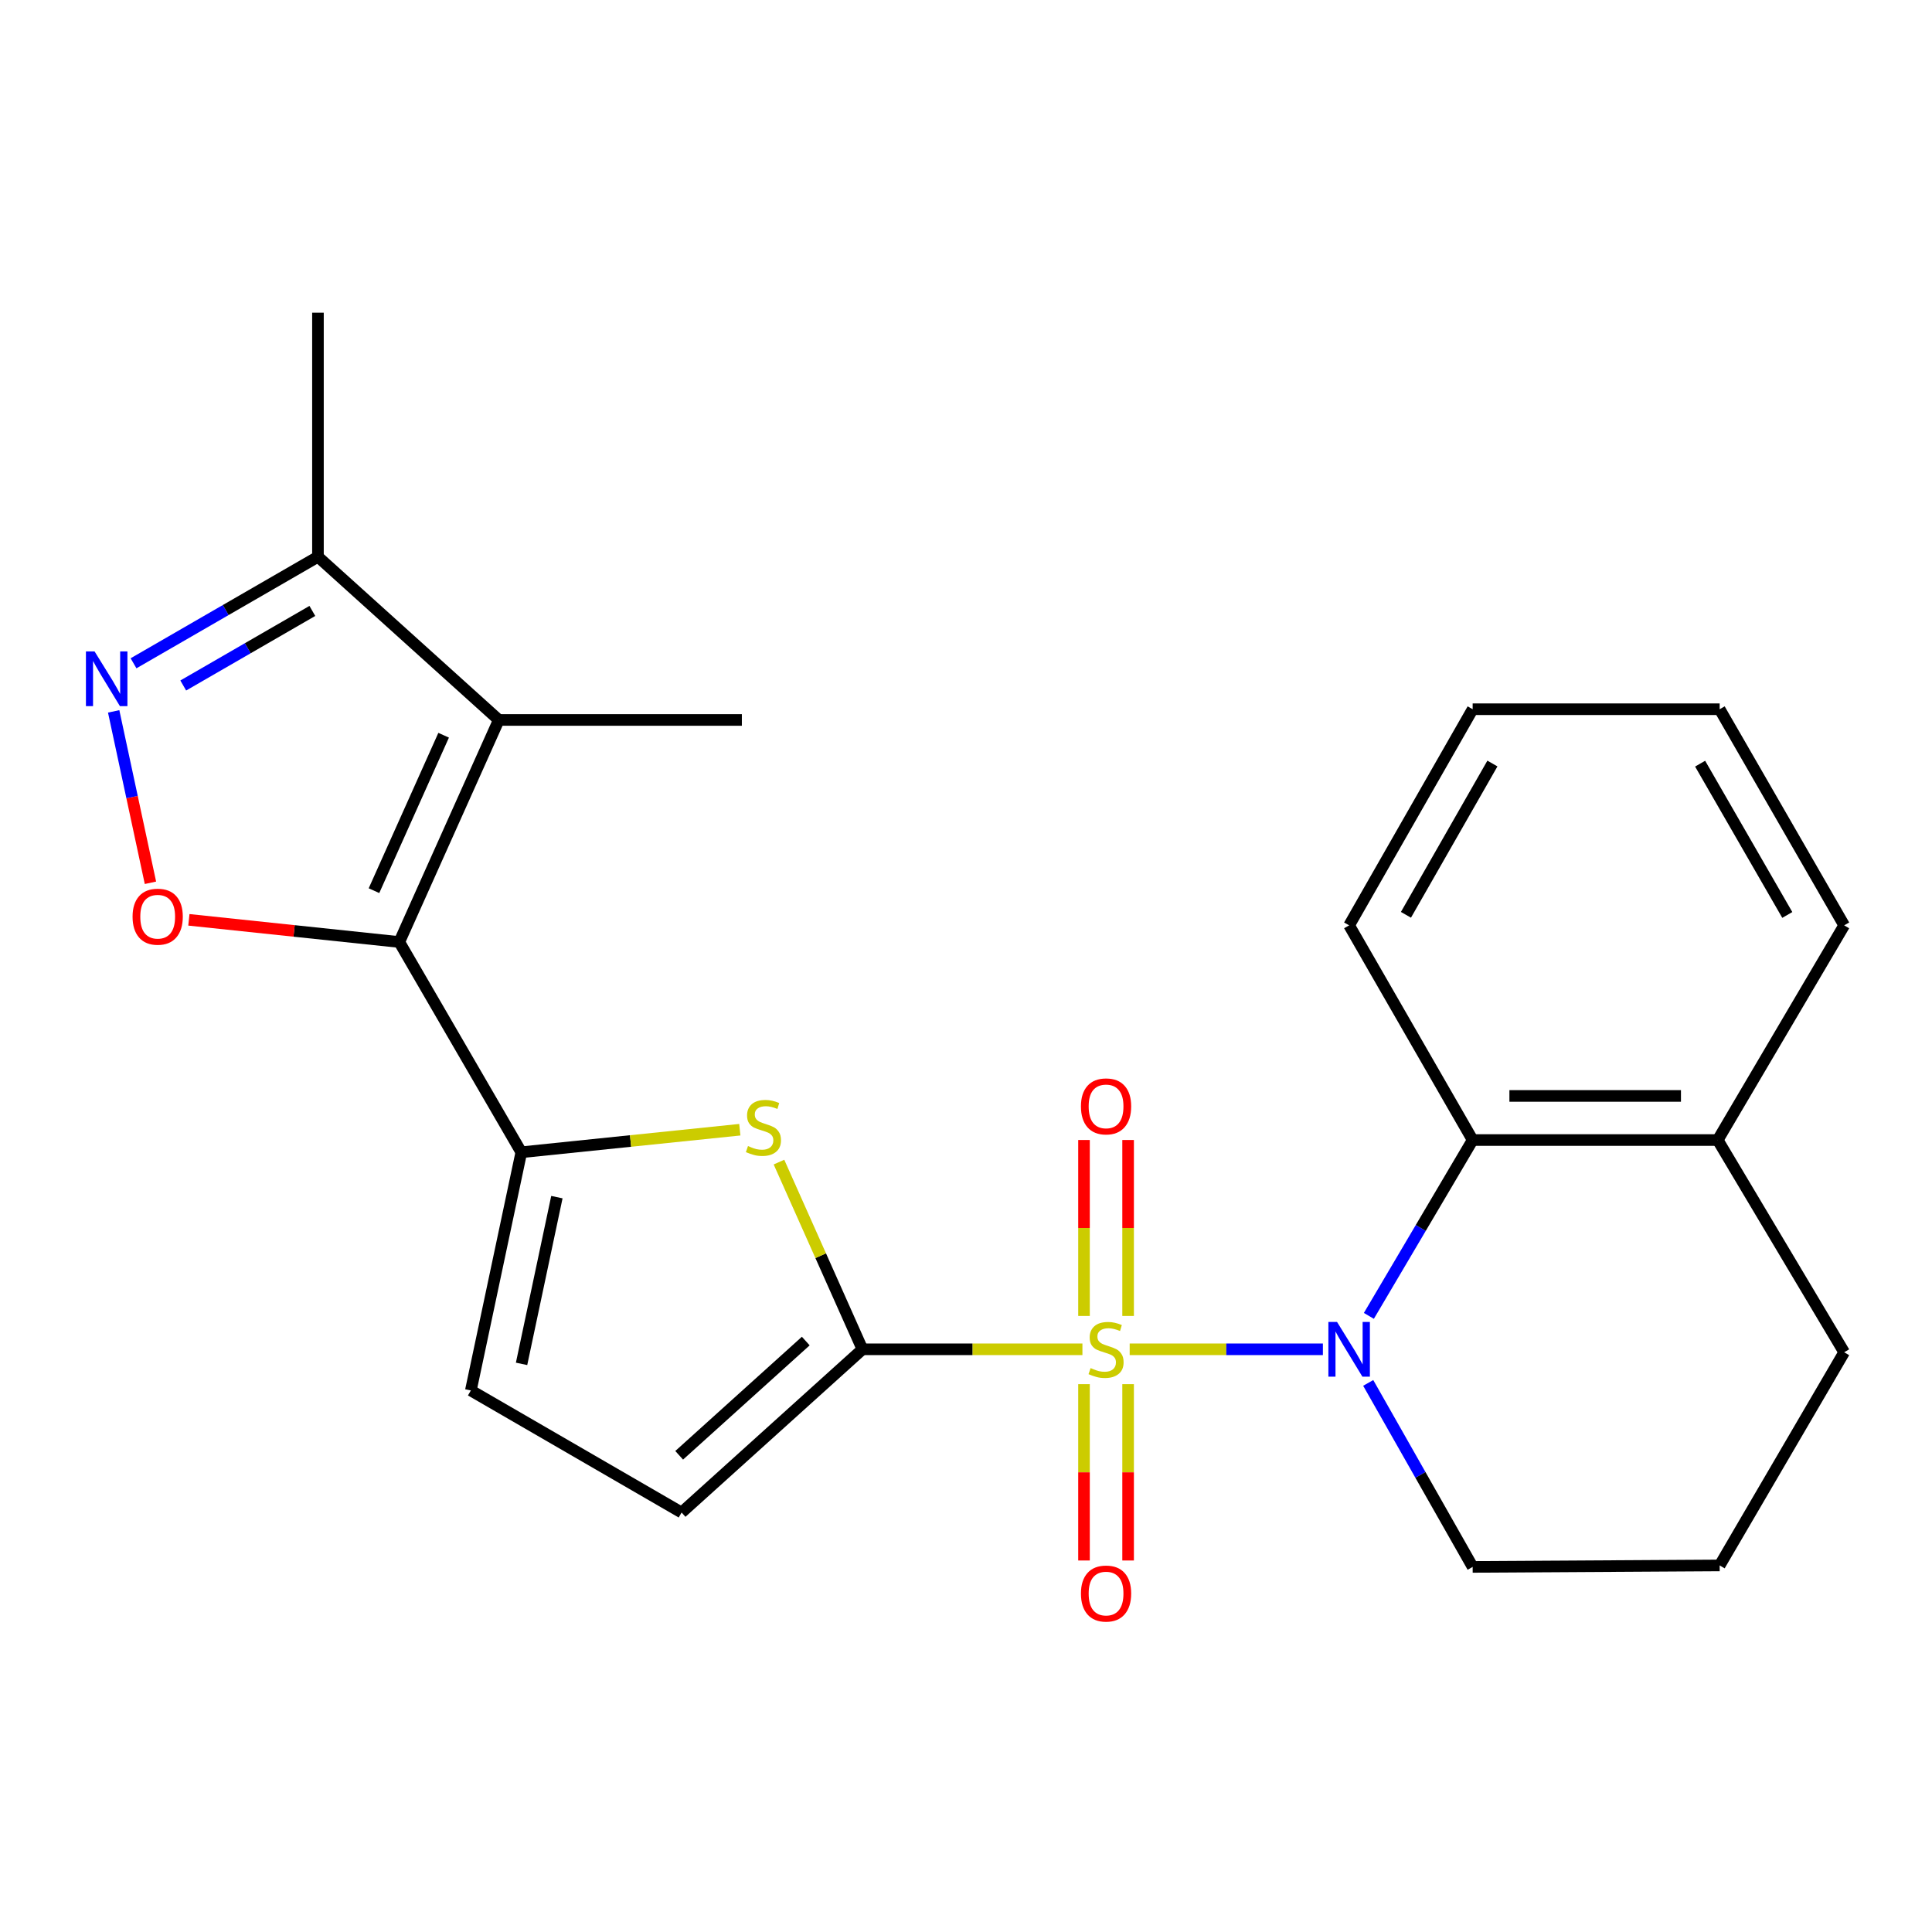 <?xml version='1.0' encoding='iso-8859-1'?>
<svg version='1.1' baseProfile='full'
              xmlns='http://www.w3.org/2000/svg'
                      xmlns:rdkit='http://www.rdkit.org/xml'
                      xmlns:xlink='http://www.w3.org/1999/xlink'
                  xml:space='preserve'
width='1000px' height='1000px' viewBox='0 0 1000 1000'>
<!-- END OF HEADER -->
<rect style='opacity:1.0;fill:#FFFFFF;stroke:none' width='1000' height='1000' x='0' y='0'> </rect>
<path class='bond-0' d='M 560.261,698.399 L 503.33,698.399' style='fill:none;fill-rule:evenodd;stroke:#CCCC00;stroke-width:6px;stroke-linecap:butt;stroke-linejoin:miter;stroke-opacity:1' />
<path class='bond-0' d='M 503.33,698.399 L 446.399,698.399' style='fill:none;fill-rule:evenodd;stroke:#000000;stroke-width:6px;stroke-linecap:butt;stroke-linejoin:miter;stroke-opacity:1' />
<path class='bond-1' d='M 584.719,698.399 L 634.725,698.399' style='fill:none;fill-rule:evenodd;stroke:#CCCC00;stroke-width:6px;stroke-linecap:butt;stroke-linejoin:miter;stroke-opacity:1' />
<path class='bond-1' d='M 634.725,698.399 L 684.73,698.399' style='fill:none;fill-rule:evenodd;stroke:#0000FF;stroke-width:6px;stroke-linecap:butt;stroke-linejoin:miter;stroke-opacity:1' />
<path class='bond-12' d='M 561.081,716.438 L 561.081,762.073' style='fill:none;fill-rule:evenodd;stroke:#CCCC00;stroke-width:6px;stroke-linecap:butt;stroke-linejoin:miter;stroke-opacity:1' />
<path class='bond-12' d='M 561.081,762.073 L 561.081,807.708' style='fill:none;fill-rule:evenodd;stroke:#FF0000;stroke-width:6px;stroke-linecap:butt;stroke-linejoin:miter;stroke-opacity:1' />
<path class='bond-12' d='M 583.906,716.438 L 583.906,762.073' style='fill:none;fill-rule:evenodd;stroke:#CCCC00;stroke-width:6px;stroke-linecap:butt;stroke-linejoin:miter;stroke-opacity:1' />
<path class='bond-12' d='M 583.906,762.073 L 583.906,807.708' style='fill:none;fill-rule:evenodd;stroke:#FF0000;stroke-width:6px;stroke-linecap:butt;stroke-linejoin:miter;stroke-opacity:1' />
<path class='bond-13' d='M 583.906,681.134 L 583.906,635.595' style='fill:none;fill-rule:evenodd;stroke:#CCCC00;stroke-width:6px;stroke-linecap:butt;stroke-linejoin:miter;stroke-opacity:1' />
<path class='bond-13' d='M 583.906,635.595 L 583.906,590.057' style='fill:none;fill-rule:evenodd;stroke:#FF0000;stroke-width:6px;stroke-linecap:butt;stroke-linejoin:miter;stroke-opacity:1' />
<path class='bond-13' d='M 561.081,681.134 L 561.081,635.595' style='fill:none;fill-rule:evenodd;stroke:#CCCC00;stroke-width:6px;stroke-linecap:butt;stroke-linejoin:miter;stroke-opacity:1' />
<path class='bond-13' d='M 561.081,635.595 L 561.081,590.057' style='fill:none;fill-rule:evenodd;stroke:#FF0000;stroke-width:6px;stroke-linecap:butt;stroke-linejoin:miter;stroke-opacity:1' />
<path class='bond-4' d='M 446.399,698.399 L 424.796,649.95' style='fill:none;fill-rule:evenodd;stroke:#000000;stroke-width:6px;stroke-linecap:butt;stroke-linejoin:miter;stroke-opacity:1' />
<path class='bond-4' d='M 424.796,649.95 L 403.194,601.501' style='fill:none;fill-rule:evenodd;stroke:#CCCC00;stroke-width:6px;stroke-linecap:butt;stroke-linejoin:miter;stroke-opacity:1' />
<path class='bond-9' d='M 446.399,698.399 L 352.791,782.877' style='fill:none;fill-rule:evenodd;stroke:#000000;stroke-width:6px;stroke-linecap:butt;stroke-linejoin:miter;stroke-opacity:1' />
<path class='bond-9' d='M 417.065,694.126 L 351.54,753.26' style='fill:none;fill-rule:evenodd;stroke:#000000;stroke-width:6px;stroke-linecap:butt;stroke-linejoin:miter;stroke-opacity:1' />
<path class='bond-8' d='M 708.524,681.095 L 735.385,635.588' style='fill:none;fill-rule:evenodd;stroke:#0000FF;stroke-width:6px;stroke-linecap:butt;stroke-linejoin:miter;stroke-opacity:1' />
<path class='bond-8' d='M 735.385,635.588 L 762.245,590.082' style='fill:none;fill-rule:evenodd;stroke:#000000;stroke-width:6px;stroke-linecap:butt;stroke-linejoin:miter;stroke-opacity:1' />
<path class='bond-15' d='M 708.186,715.797 L 735.216,763.412' style='fill:none;fill-rule:evenodd;stroke:#0000FF;stroke-width:6px;stroke-linecap:butt;stroke-linejoin:miter;stroke-opacity:1' />
<path class='bond-15' d='M 735.216,763.412 L 762.245,811.028' style='fill:none;fill-rule:evenodd;stroke:#000000;stroke-width:6px;stroke-linecap:butt;stroke-linejoin:miter;stroke-opacity:1' />
<path class='bond-2' d='M 206.673,487.585 L 269.835,596.41' style='fill:none;fill-rule:evenodd;stroke:#000000;stroke-width:6px;stroke-linecap:butt;stroke-linejoin:miter;stroke-opacity:1' />
<path class='bond-5' d='M 206.673,487.585 L 258.182,372.649' style='fill:none;fill-rule:evenodd;stroke:#000000;stroke-width:6px;stroke-linecap:butt;stroke-linejoin:miter;stroke-opacity:1' />
<path class='bond-5' d='M 193.571,461.011 L 229.626,380.555' style='fill:none;fill-rule:evenodd;stroke:#000000;stroke-width:6px;stroke-linecap:butt;stroke-linejoin:miter;stroke-opacity:1' />
<path class='bond-6' d='M 206.673,487.585 L 152.217,481.843' style='fill:none;fill-rule:evenodd;stroke:#000000;stroke-width:6px;stroke-linecap:butt;stroke-linejoin:miter;stroke-opacity:1' />
<path class='bond-6' d='M 152.217,481.843 L 97.762,476.1' style='fill:none;fill-rule:evenodd;stroke:#FF0000;stroke-width:6px;stroke-linecap:butt;stroke-linejoin:miter;stroke-opacity:1' />
<path class='bond-3' d='M 269.835,596.41 L 326.381,590.574' style='fill:none;fill-rule:evenodd;stroke:#000000;stroke-width:6px;stroke-linecap:butt;stroke-linejoin:miter;stroke-opacity:1' />
<path class='bond-3' d='M 326.381,590.574 L 382.927,584.738' style='fill:none;fill-rule:evenodd;stroke:#CCCC00;stroke-width:6px;stroke-linecap:butt;stroke-linejoin:miter;stroke-opacity:1' />
<path class='bond-24' d='M 269.835,596.41 L 243.713,719.702' style='fill:none;fill-rule:evenodd;stroke:#000000;stroke-width:6px;stroke-linecap:butt;stroke-linejoin:miter;stroke-opacity:1' />
<path class='bond-24' d='M 288.246,619.635 L 269.961,705.939' style='fill:none;fill-rule:evenodd;stroke:#000000;stroke-width:6px;stroke-linecap:butt;stroke-linejoin:miter;stroke-opacity:1' />
<path class='bond-10' d='M 258.182,372.649 L 164.574,288.184' style='fill:none;fill-rule:evenodd;stroke:#000000;stroke-width:6px;stroke-linecap:butt;stroke-linejoin:miter;stroke-opacity:1' />
<path class='bond-16' d='M 258.182,372.649 L 383.985,372.649' style='fill:none;fill-rule:evenodd;stroke:#000000;stroke-width:6px;stroke-linecap:butt;stroke-linejoin:miter;stroke-opacity:1' />
<path class='bond-7' d='M 77.871,456.931 L 68.352,412.568' style='fill:none;fill-rule:evenodd;stroke:#FF0000;stroke-width:6px;stroke-linecap:butt;stroke-linejoin:miter;stroke-opacity:1' />
<path class='bond-7' d='M 68.352,412.568 L 58.834,368.206' style='fill:none;fill-rule:evenodd;stroke:#0000FF;stroke-width:6px;stroke-linecap:butt;stroke-linejoin:miter;stroke-opacity:1' />
<path class='bond-27' d='M 69.114,343.319 L 116.844,315.752' style='fill:none;fill-rule:evenodd;stroke:#0000FF;stroke-width:6px;stroke-linecap:butt;stroke-linejoin:miter;stroke-opacity:1' />
<path class='bond-27' d='M 116.844,315.752 L 164.574,288.184' style='fill:none;fill-rule:evenodd;stroke:#000000;stroke-width:6px;stroke-linecap:butt;stroke-linejoin:miter;stroke-opacity:1' />
<path class='bond-27' d='M 94.849,354.814 L 128.26,335.517' style='fill:none;fill-rule:evenodd;stroke:#0000FF;stroke-width:6px;stroke-linecap:butt;stroke-linejoin:miter;stroke-opacity:1' />
<path class='bond-27' d='M 128.26,335.517 L 161.671,316.219' style='fill:none;fill-rule:evenodd;stroke:#000000;stroke-width:6px;stroke-linecap:butt;stroke-linejoin:miter;stroke-opacity:1' />
<path class='bond-14' d='M 762.245,590.082 L 889.089,590.082' style='fill:none;fill-rule:evenodd;stroke:#000000;stroke-width:6px;stroke-linecap:butt;stroke-linejoin:miter;stroke-opacity:1' />
<path class='bond-14' d='M 781.272,567.257 L 870.062,567.257' style='fill:none;fill-rule:evenodd;stroke:#000000;stroke-width:6px;stroke-linecap:butt;stroke-linejoin:miter;stroke-opacity:1' />
<path class='bond-17' d='M 762.245,590.082 L 698.31,478.963' style='fill:none;fill-rule:evenodd;stroke:#000000;stroke-width:6px;stroke-linecap:butt;stroke-linejoin:miter;stroke-opacity:1' />
<path class='bond-11' d='M 352.791,782.877 L 243.713,719.702' style='fill:none;fill-rule:evenodd;stroke:#000000;stroke-width:6px;stroke-linecap:butt;stroke-linejoin:miter;stroke-opacity:1' />
<path class='bond-19' d='M 164.574,288.184 L 164.574,161.848' style='fill:none;fill-rule:evenodd;stroke:#000000;stroke-width:6px;stroke-linecap:butt;stroke-linejoin:miter;stroke-opacity:1' />
<path class='bond-21' d='M 889.089,590.082 L 954.545,478.963' style='fill:none;fill-rule:evenodd;stroke:#000000;stroke-width:6px;stroke-linecap:butt;stroke-linejoin:miter;stroke-opacity:1' />
<path class='bond-25' d='M 889.089,590.082 L 954.545,699.934' style='fill:none;fill-rule:evenodd;stroke:#000000;stroke-width:6px;stroke-linecap:butt;stroke-linejoin:miter;stroke-opacity:1' />
<path class='bond-18' d='M 762.245,811.028 L 890.09,810.267' style='fill:none;fill-rule:evenodd;stroke:#000000;stroke-width:6px;stroke-linecap:butt;stroke-linejoin:miter;stroke-opacity:1' />
<path class='bond-22' d='M 698.31,478.963 L 762.245,367.095' style='fill:none;fill-rule:evenodd;stroke:#000000;stroke-width:6px;stroke-linecap:butt;stroke-linejoin:miter;stroke-opacity:1' />
<path class='bond-22' d='M 727.717,473.508 L 772.472,395.201' style='fill:none;fill-rule:evenodd;stroke:#000000;stroke-width:6px;stroke-linecap:butt;stroke-linejoin:miter;stroke-opacity:1' />
<path class='bond-20' d='M 890.09,810.267 L 954.545,699.934' style='fill:none;fill-rule:evenodd;stroke:#000000;stroke-width:6px;stroke-linecap:butt;stroke-linejoin:miter;stroke-opacity:1' />
<path class='bond-26' d='M 954.545,478.963 L 890.09,367.095' style='fill:none;fill-rule:evenodd;stroke:#000000;stroke-width:6px;stroke-linecap:butt;stroke-linejoin:miter;stroke-opacity:1' />
<path class='bond-26' d='M 925.1,473.578 L 879.982,395.27' style='fill:none;fill-rule:evenodd;stroke:#000000;stroke-width:6px;stroke-linecap:butt;stroke-linejoin:miter;stroke-opacity:1' />
<path class='bond-23' d='M 762.245,367.095 L 890.09,367.095' style='fill:none;fill-rule:evenodd;stroke:#000000;stroke-width:6px;stroke-linecap:butt;stroke-linejoin:miter;stroke-opacity:1' />
<path  class='atom-0' d='M 564.494 708.119
Q 564.814 708.239, 566.134 708.799
Q 567.454 709.359, 568.894 709.719
Q 570.374 710.039, 571.814 710.039
Q 574.494 710.039, 576.054 708.759
Q 577.614 707.439, 577.614 705.159
Q 577.614 703.599, 576.814 702.639
Q 576.054 701.679, 574.854 701.159
Q 573.654 700.639, 571.654 700.039
Q 569.134 699.279, 567.614 698.559
Q 566.134 697.839, 565.054 696.319
Q 564.014 694.799, 564.014 692.239
Q 564.014 688.679, 566.414 686.479
Q 568.854 684.279, 573.654 684.279
Q 576.934 684.279, 580.654 685.839
L 579.734 688.919
Q 576.334 687.519, 573.774 687.519
Q 571.014 687.519, 569.494 688.679
Q 567.974 689.799, 568.014 691.759
Q 568.014 693.279, 568.774 694.199
Q 569.574 695.119, 570.694 695.639
Q 571.854 696.159, 573.774 696.759
Q 576.334 697.559, 577.854 698.359
Q 579.374 699.159, 580.454 700.799
Q 581.574 702.399, 581.574 705.159
Q 581.574 709.079, 578.934 711.199
Q 576.334 713.279, 571.974 713.279
Q 569.454 713.279, 567.534 712.719
Q 565.654 712.199, 563.414 711.279
L 564.494 708.119
' fill='#CCCC00'/>
<path  class='atom-2' d='M 692.05 684.239
L 701.33 699.239
Q 702.25 700.719, 703.73 703.399
Q 705.21 706.079, 705.29 706.239
L 705.29 684.239
L 709.05 684.239
L 709.05 712.559
L 705.17 712.559
L 695.21 696.159
Q 694.05 694.239, 692.81 692.039
Q 691.61 689.839, 691.25 689.159
L 691.25 712.559
L 687.57 712.559
L 687.57 684.239
L 692.05 684.239
' fill='#0000FF'/>
<path  class='atom-5' d='M 387.157 593.196
Q 387.477 593.316, 388.797 593.876
Q 390.117 594.436, 391.557 594.796
Q 393.037 595.116, 394.477 595.116
Q 397.157 595.116, 398.717 593.836
Q 400.277 592.516, 400.277 590.236
Q 400.277 588.676, 399.477 587.716
Q 398.717 586.756, 397.517 586.236
Q 396.317 585.716, 394.317 585.116
Q 391.797 584.356, 390.277 583.636
Q 388.797 582.916, 387.717 581.396
Q 386.677 579.876, 386.677 577.316
Q 386.677 573.756, 389.077 571.556
Q 391.517 569.356, 396.317 569.356
Q 399.597 569.356, 403.317 570.916
L 402.397 573.996
Q 398.997 572.596, 396.437 572.596
Q 393.677 572.596, 392.157 573.756
Q 390.637 574.876, 390.677 576.836
Q 390.677 578.356, 391.437 579.276
Q 392.237 580.196, 393.357 580.716
Q 394.517 581.236, 396.437 581.836
Q 398.997 582.636, 400.517 583.436
Q 402.037 584.236, 403.117 585.876
Q 404.237 587.476, 404.237 590.236
Q 404.237 594.156, 401.597 596.276
Q 398.997 598.356, 394.637 598.356
Q 392.117 598.356, 390.197 597.796
Q 388.317 597.276, 386.077 596.356
L 387.157 593.196
' fill='#CCCC00'/>
<path  class='atom-7' d='M 68.618 474.478
Q 68.618 467.678, 71.978 463.878
Q 75.338 460.078, 81.618 460.078
Q 87.898 460.078, 91.258 463.878
Q 94.618 467.678, 94.618 474.478
Q 94.618 481.358, 91.218 485.278
Q 87.818 489.158, 81.618 489.158
Q 75.378 489.158, 71.978 485.278
Q 68.618 481.398, 68.618 474.478
M 81.618 485.958
Q 85.938 485.958, 88.258 483.078
Q 90.618 480.158, 90.618 474.478
Q 90.618 468.918, 88.258 466.118
Q 85.938 463.278, 81.618 463.278
Q 77.298 463.278, 74.938 466.078
Q 72.618 468.878, 72.618 474.478
Q 72.618 480.198, 74.938 483.078
Q 77.298 485.958, 81.618 485.958
' fill='#FF0000'/>
<path  class='atom-8' d='M 48.957 337.186
L 58.237 352.186
Q 59.157 353.666, 60.637 356.346
Q 62.117 359.026, 62.197 359.186
L 62.197 337.186
L 65.957 337.186
L 65.957 365.506
L 62.077 365.506
L 52.117 349.106
Q 50.957 347.186, 49.717 344.986
Q 48.517 342.786, 48.157 342.106
L 48.157 365.506
L 44.477 365.506
L 44.477 337.186
L 48.957 337.186
' fill='#0000FF'/>
<path  class='atom-13' d='M 559.494 824.815
Q 559.494 818.015, 562.854 814.215
Q 566.214 810.415, 572.494 810.415
Q 578.774 810.415, 582.134 814.215
Q 585.494 818.015, 585.494 824.815
Q 585.494 831.695, 582.094 835.615
Q 578.694 839.495, 572.494 839.495
Q 566.254 839.495, 562.854 835.615
Q 559.494 831.735, 559.494 824.815
M 572.494 836.295
Q 576.814 836.295, 579.134 833.415
Q 581.494 830.495, 581.494 824.815
Q 581.494 819.255, 579.134 816.455
Q 576.814 813.615, 572.494 813.615
Q 568.174 813.615, 565.814 816.415
Q 563.494 819.215, 563.494 824.815
Q 563.494 830.535, 565.814 833.415
Q 568.174 836.295, 572.494 836.295
' fill='#FF0000'/>
<path  class='atom-14' d='M 559.494 572.663
Q 559.494 565.863, 562.854 562.063
Q 566.214 558.263, 572.494 558.263
Q 578.774 558.263, 582.134 562.063
Q 585.494 565.863, 585.494 572.663
Q 585.494 579.543, 582.094 583.463
Q 578.694 587.343, 572.494 587.343
Q 566.254 587.343, 562.854 583.463
Q 559.494 579.583, 559.494 572.663
M 572.494 584.143
Q 576.814 584.143, 579.134 581.263
Q 581.494 578.343, 581.494 572.663
Q 581.494 567.103, 579.134 564.303
Q 576.814 561.463, 572.494 561.463
Q 568.174 561.463, 565.814 564.263
Q 563.494 567.063, 563.494 572.663
Q 563.494 578.383, 565.814 581.263
Q 568.174 584.143, 572.494 584.143
' fill='#FF0000'/>
</svg>
